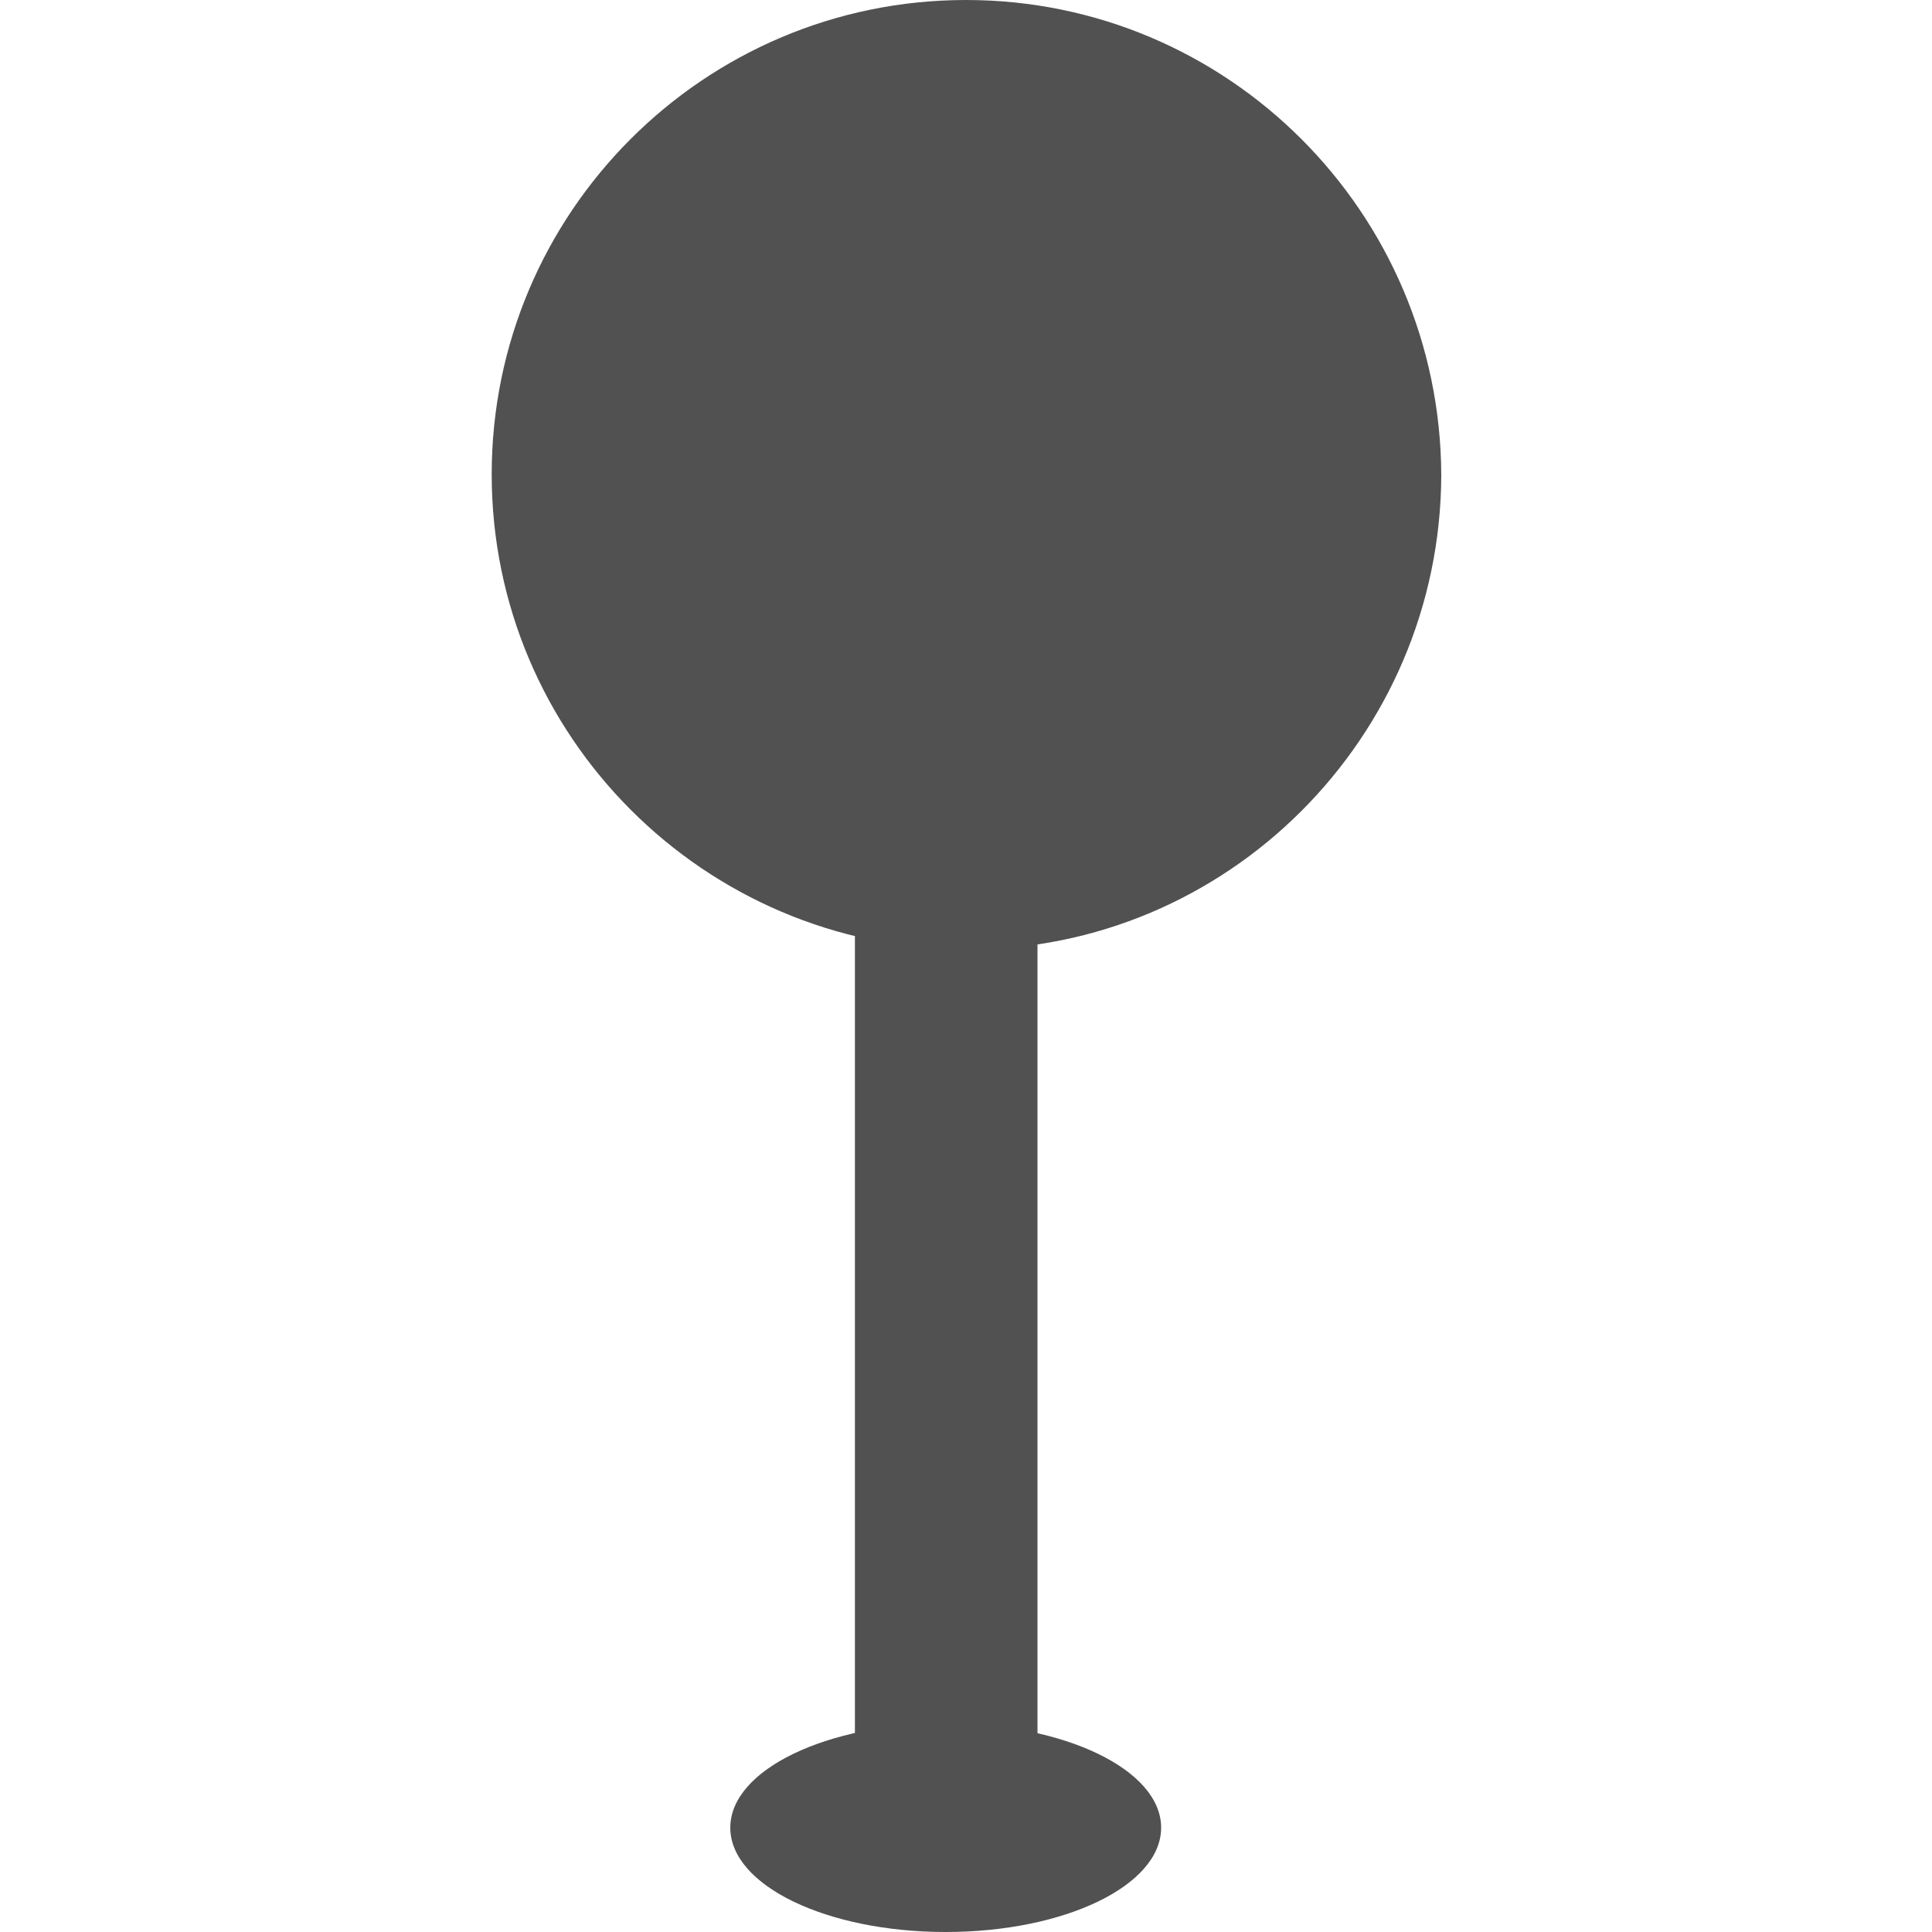 <?xml version="1.0" standalone="no"?><!DOCTYPE svg PUBLIC "-//W3C//DTD SVG 1.1//EN" "http://www.w3.org/Graphics/SVG/1.1/DTD/svg11.dtd"><svg t="1763015198047" class="icon" viewBox="0 0 1024 1024" version="1.1" xmlns="http://www.w3.org/2000/svg" p-id="2124" xmlns:xlink="http://www.w3.org/1999/xlink" width="200" height="200"><path d="M387.072 968.704c0 30.72 51.2 55.296 114.176 55.296s114.176-24.576 114.176-55.296c0-30.72-51.2-55.296-114.176-55.296s-114.176 24.576-114.176 55.296z" fill="#515151" p-id="2125"></path><path d="M501.248 977.408c19.968 0 42.496-6.144 48.64-16.896V254.464H453.12v706.048c5.632 10.752 28.16 16.896 48.128 16.896z" fill="#515151" p-id="2126"></path><path d="M260.608 251.392c0 138.752 112.64 251.392 251.392 251.904s251.392-112.64 251.904-251.392C763.392 112.64 650.752 0 512 0S260.608 112.64 260.608 251.392z" fill="#515151" p-id="2127"></path><path d="M377.344 134.656c0 31.744 25.6 57.344 57.344 57.344s57.344-25.6 57.344-57.344-25.6-57.344-57.344-57.344-57.344 25.6-57.344 57.344z" fill="#515151" p-id="2128"></path></svg>